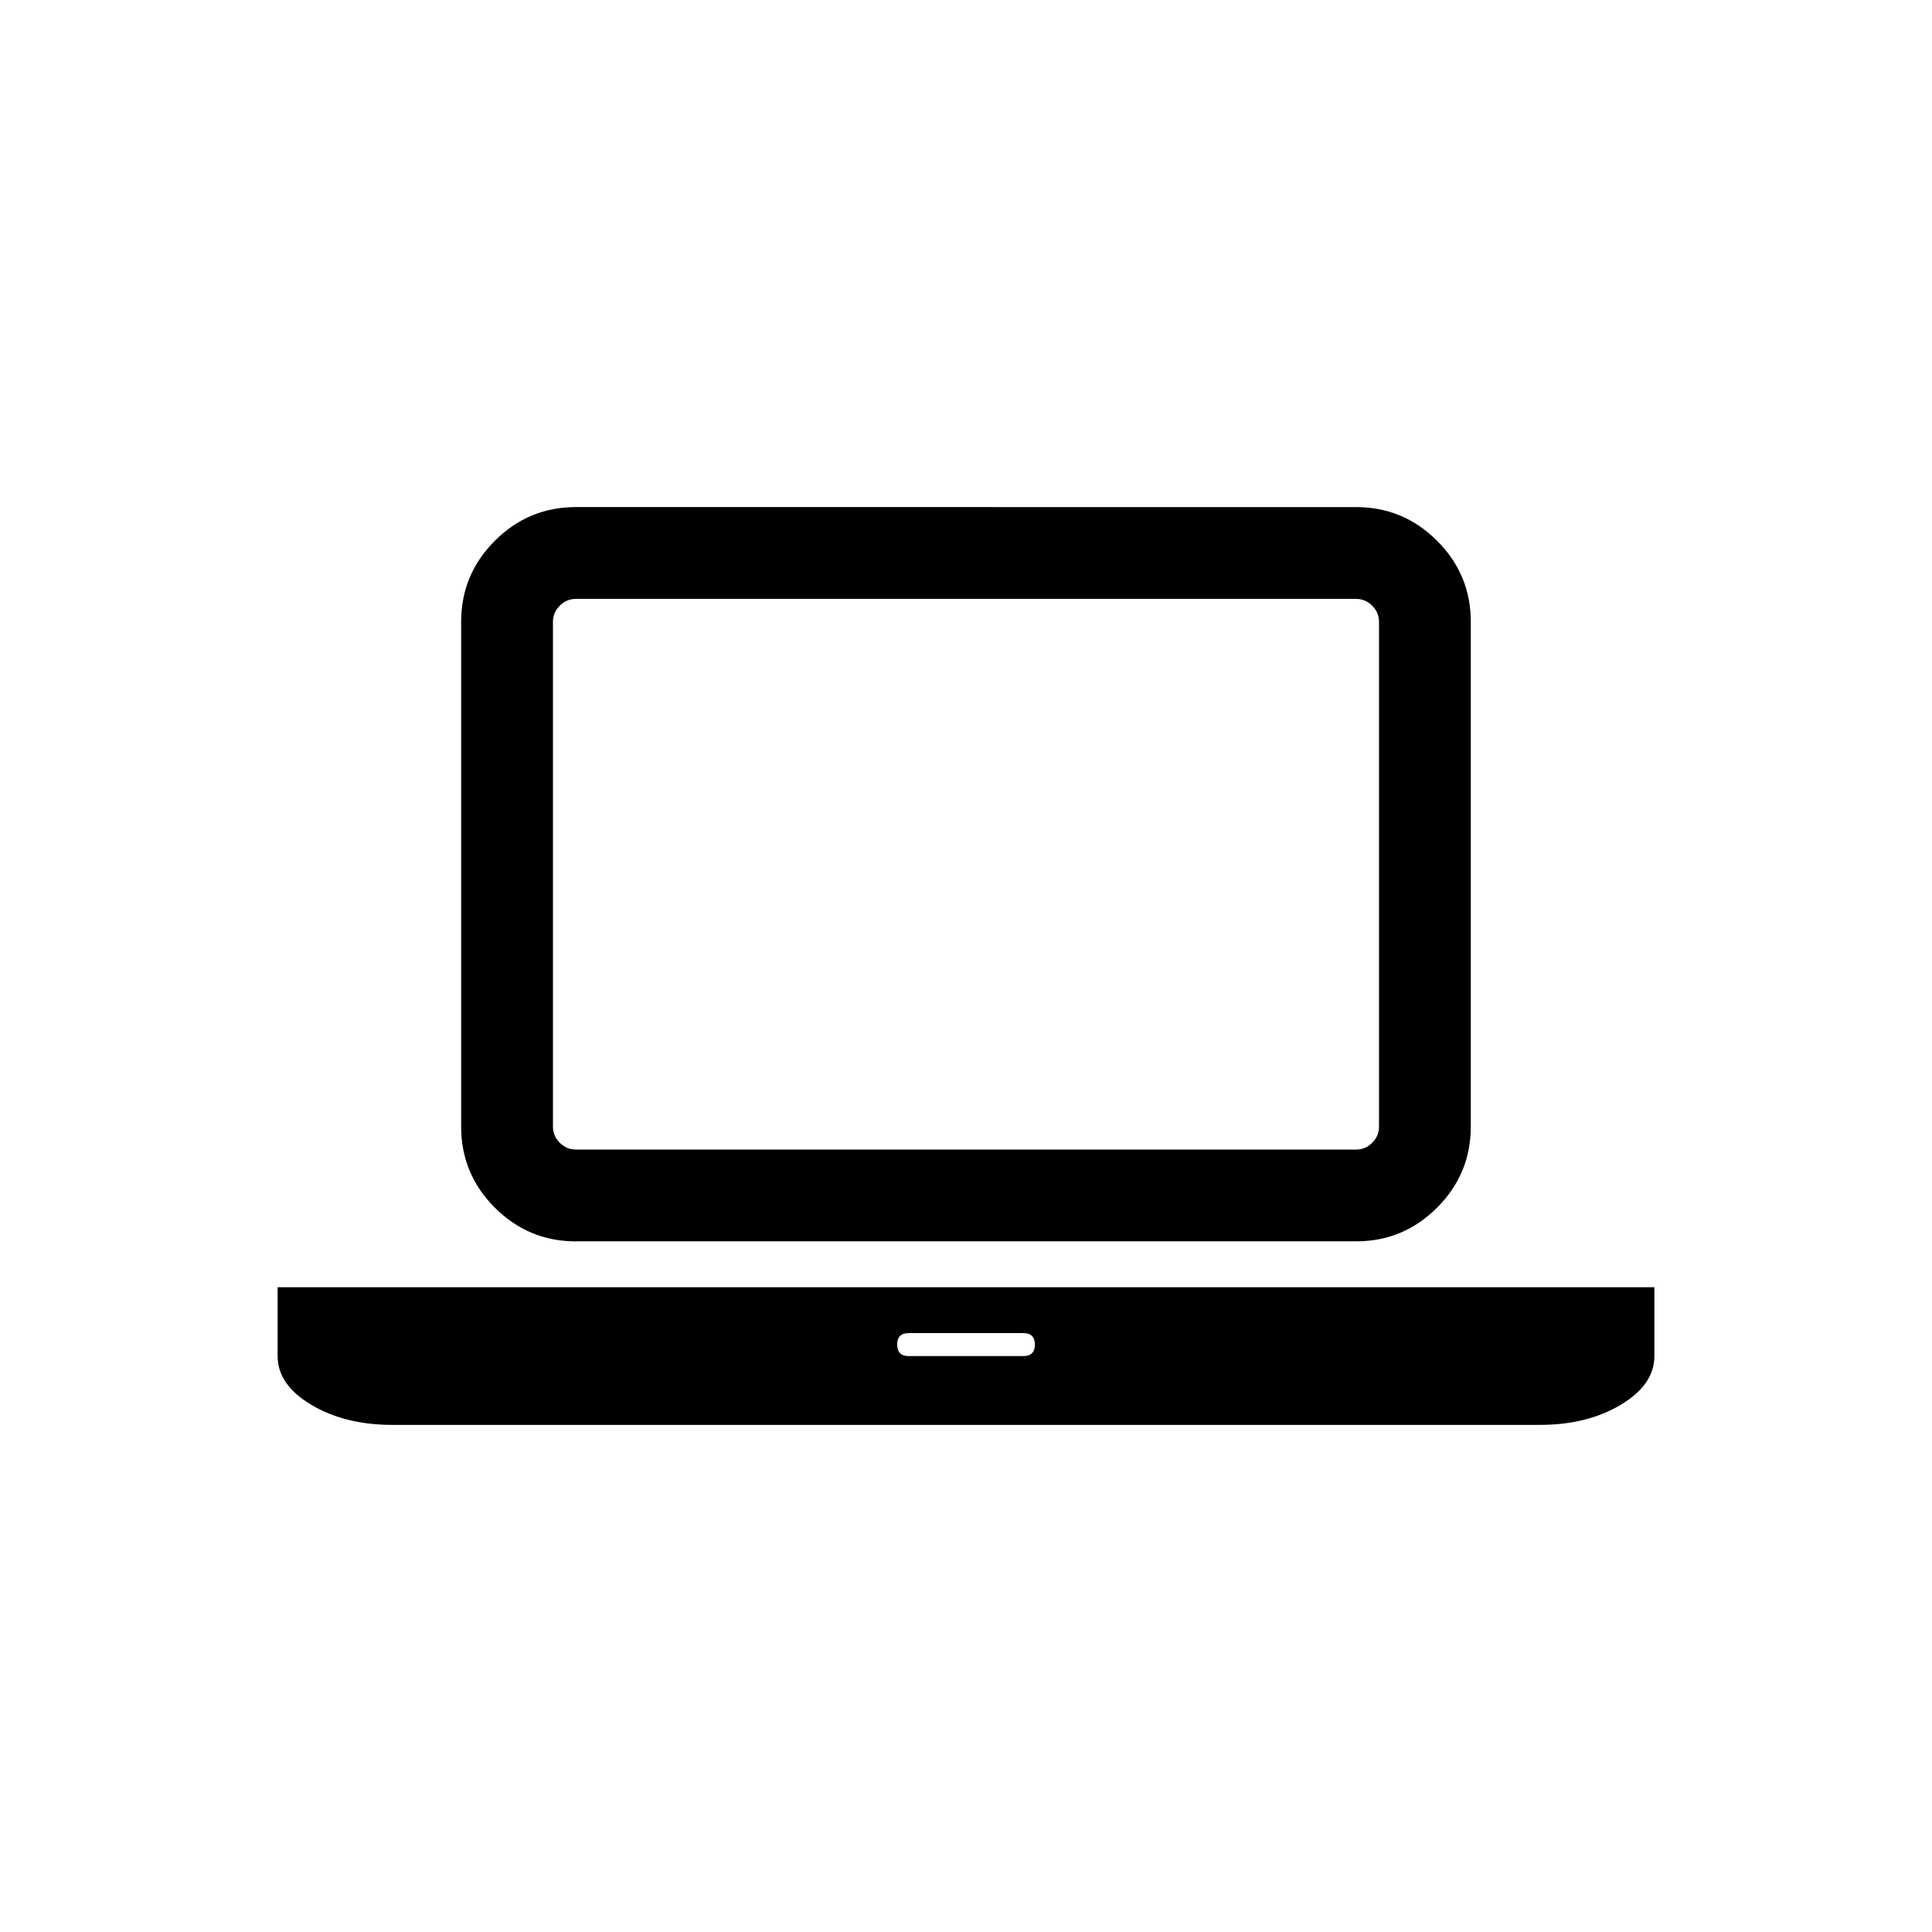 <?xml version="1.0" encoding="UTF-8"?>
<!-- Uploaded to: SVG Repo, www.svgrepo.com, Generator: SVG Repo Mixer Tools -->
<svg fill="#000000" width="800px" height="800px" version="1.1" viewBox="144 144 512 512" xmlns="http://www.w3.org/2000/svg">
 <g>
  <path d="m296.62 472.97h206.75c8.363 0 15.516-2.973 21.469-8.93 5.957-5.957 8.934-13.109 8.934-21.473l0.004-133.78c0-8.363-2.977-15.52-8.934-21.473-5.953-5.953-13.109-8.93-21.469-8.93l-206.76-0.004c-8.363 0-15.52 2.977-21.477 8.93-5.953 5.953-8.93 13.109-8.93 21.473v133.79c0 8.363 2.977 15.52 8.93 21.473 5.957 5.953 13.117 8.93 21.477 8.93zm-6.082-164.18c0-1.648 0.602-3.074 1.805-4.273 1.207-1.203 2.633-1.805 4.277-1.805h206.75c1.648 0 3.074 0.602 4.277 1.805 1.203 1.203 1.805 2.629 1.805 4.273v133.78c0 1.648-0.602 3.074-1.805 4.273-1.203 1.203-2.629 1.805-4.277 1.805h-206.75c-1.648 0-3.07-0.602-4.277-1.805-1.203-1.207-1.805-2.629-1.805-4.273z"/>
  <path d="m552.03 485.13h-334.46v18.242c0 5.07 2.977 9.375 8.93 12.922 5.957 3.547 13.113 5.32 21.477 5.32h304.05c8.359 0 15.516-1.773 21.469-5.32s8.934-7.852 8.934-12.922v-18.242zm-136.82 18.242h-30.406c-2.023 0-3.039-1.016-3.039-3.043 0-2.027 1.016-3.043 3.039-3.043h30.406c2.027 0 3.043 1.016 3.043 3.043-0.004 2.027-1.02 3.043-3.043 3.043z"/>
 </g>
</svg>